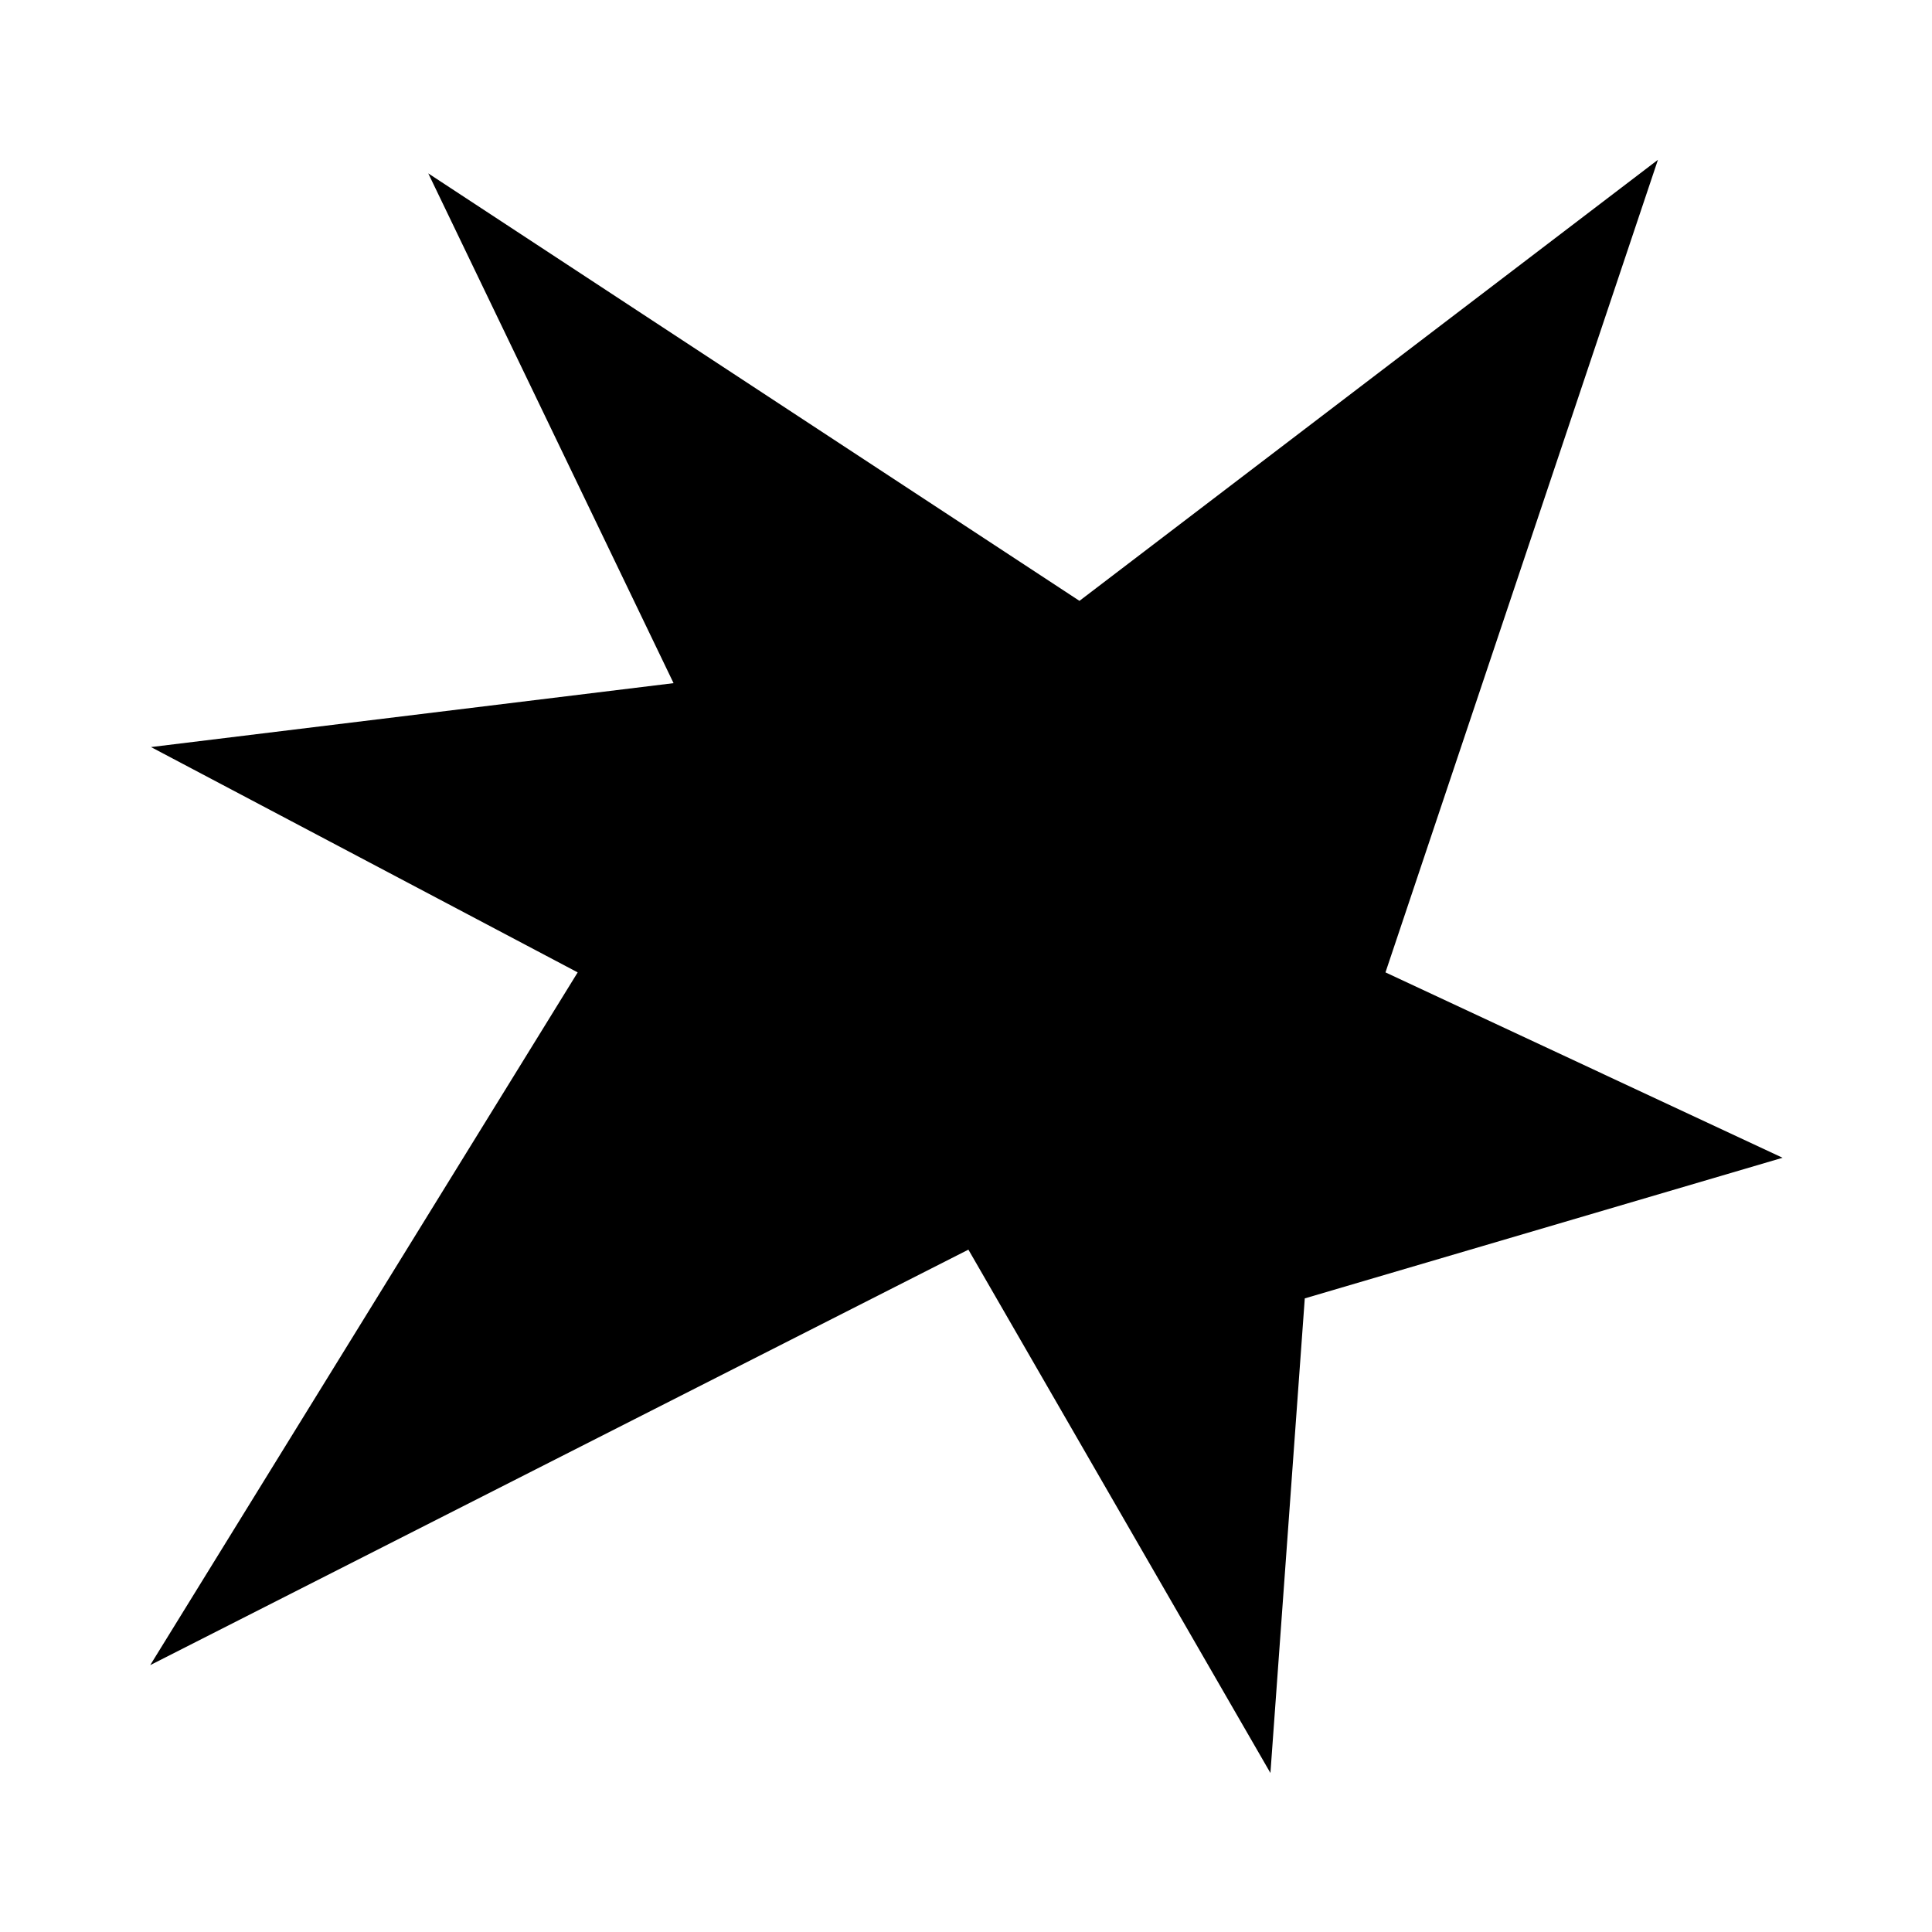<?xml version="1.0" encoding="UTF-8"?>
<!-- Kiki - https://en.wikipedia.org/wiki/Bouba/kiki_effect -->
<svg
  xmlns="http://www.w3.org/2000/svg"
  viewBox="0 0 241.8 241.8"
  aria-hidden="true">
  <path
    id="kiki-outline"
    d="M159,239.9c-6.3,0-12.3-3.3-15.6-9l-29.3-50.7-87.2,44.2c-2.6,1.3-5.4,1.9-8.1,1.9-4.9,0-9.8-2-13.3-5.8-5.5-5.9-6.3-14.8-2.1-21.6l43.4-70.3-36.4-19.3c-6.9-3.7-10.7-11.4-9.3-19.2,1.4-7.7,7.7-13.6,15.5-14.6l40.5-5-19.8-41.1c-3.5-7.3-1.7-16,4.3-21.3,3.4-3,7.6-4.5,11.9-4.5s6.9,1,9.9,2.9l70.9,46.5L196.6,5.7c3.2-2.4,7.1-3.7,10.9-3.7s7.3,1.1,10.5,3.4c6.4,4.6,9.1,12.9,6.6,20.4l-29,86.5,35.2,16.4c6.8,3.2,10.9,10.2,10.3,17.7s-5.7,13.8-12.9,15.9l-47.9,14.1-3.3,46.9c-.6,7.9-6.2,14.5-13.9,16.3-1.3.3-2.7.5-4,.5Z"
    fill="transparent" />
  <polygon
    id="kiki-shape"
    points="18.9 93.5 84.3 85.5 53.6 21.7 135.1 75.2 207.5 20 173.4 121.7 223.1 144.9 163.3 162.5 159 221.9 121.2 156.4 18.8 208.4 72.3 121.7 18.9 93.5"
    fill="currentcolor" />
</svg>
